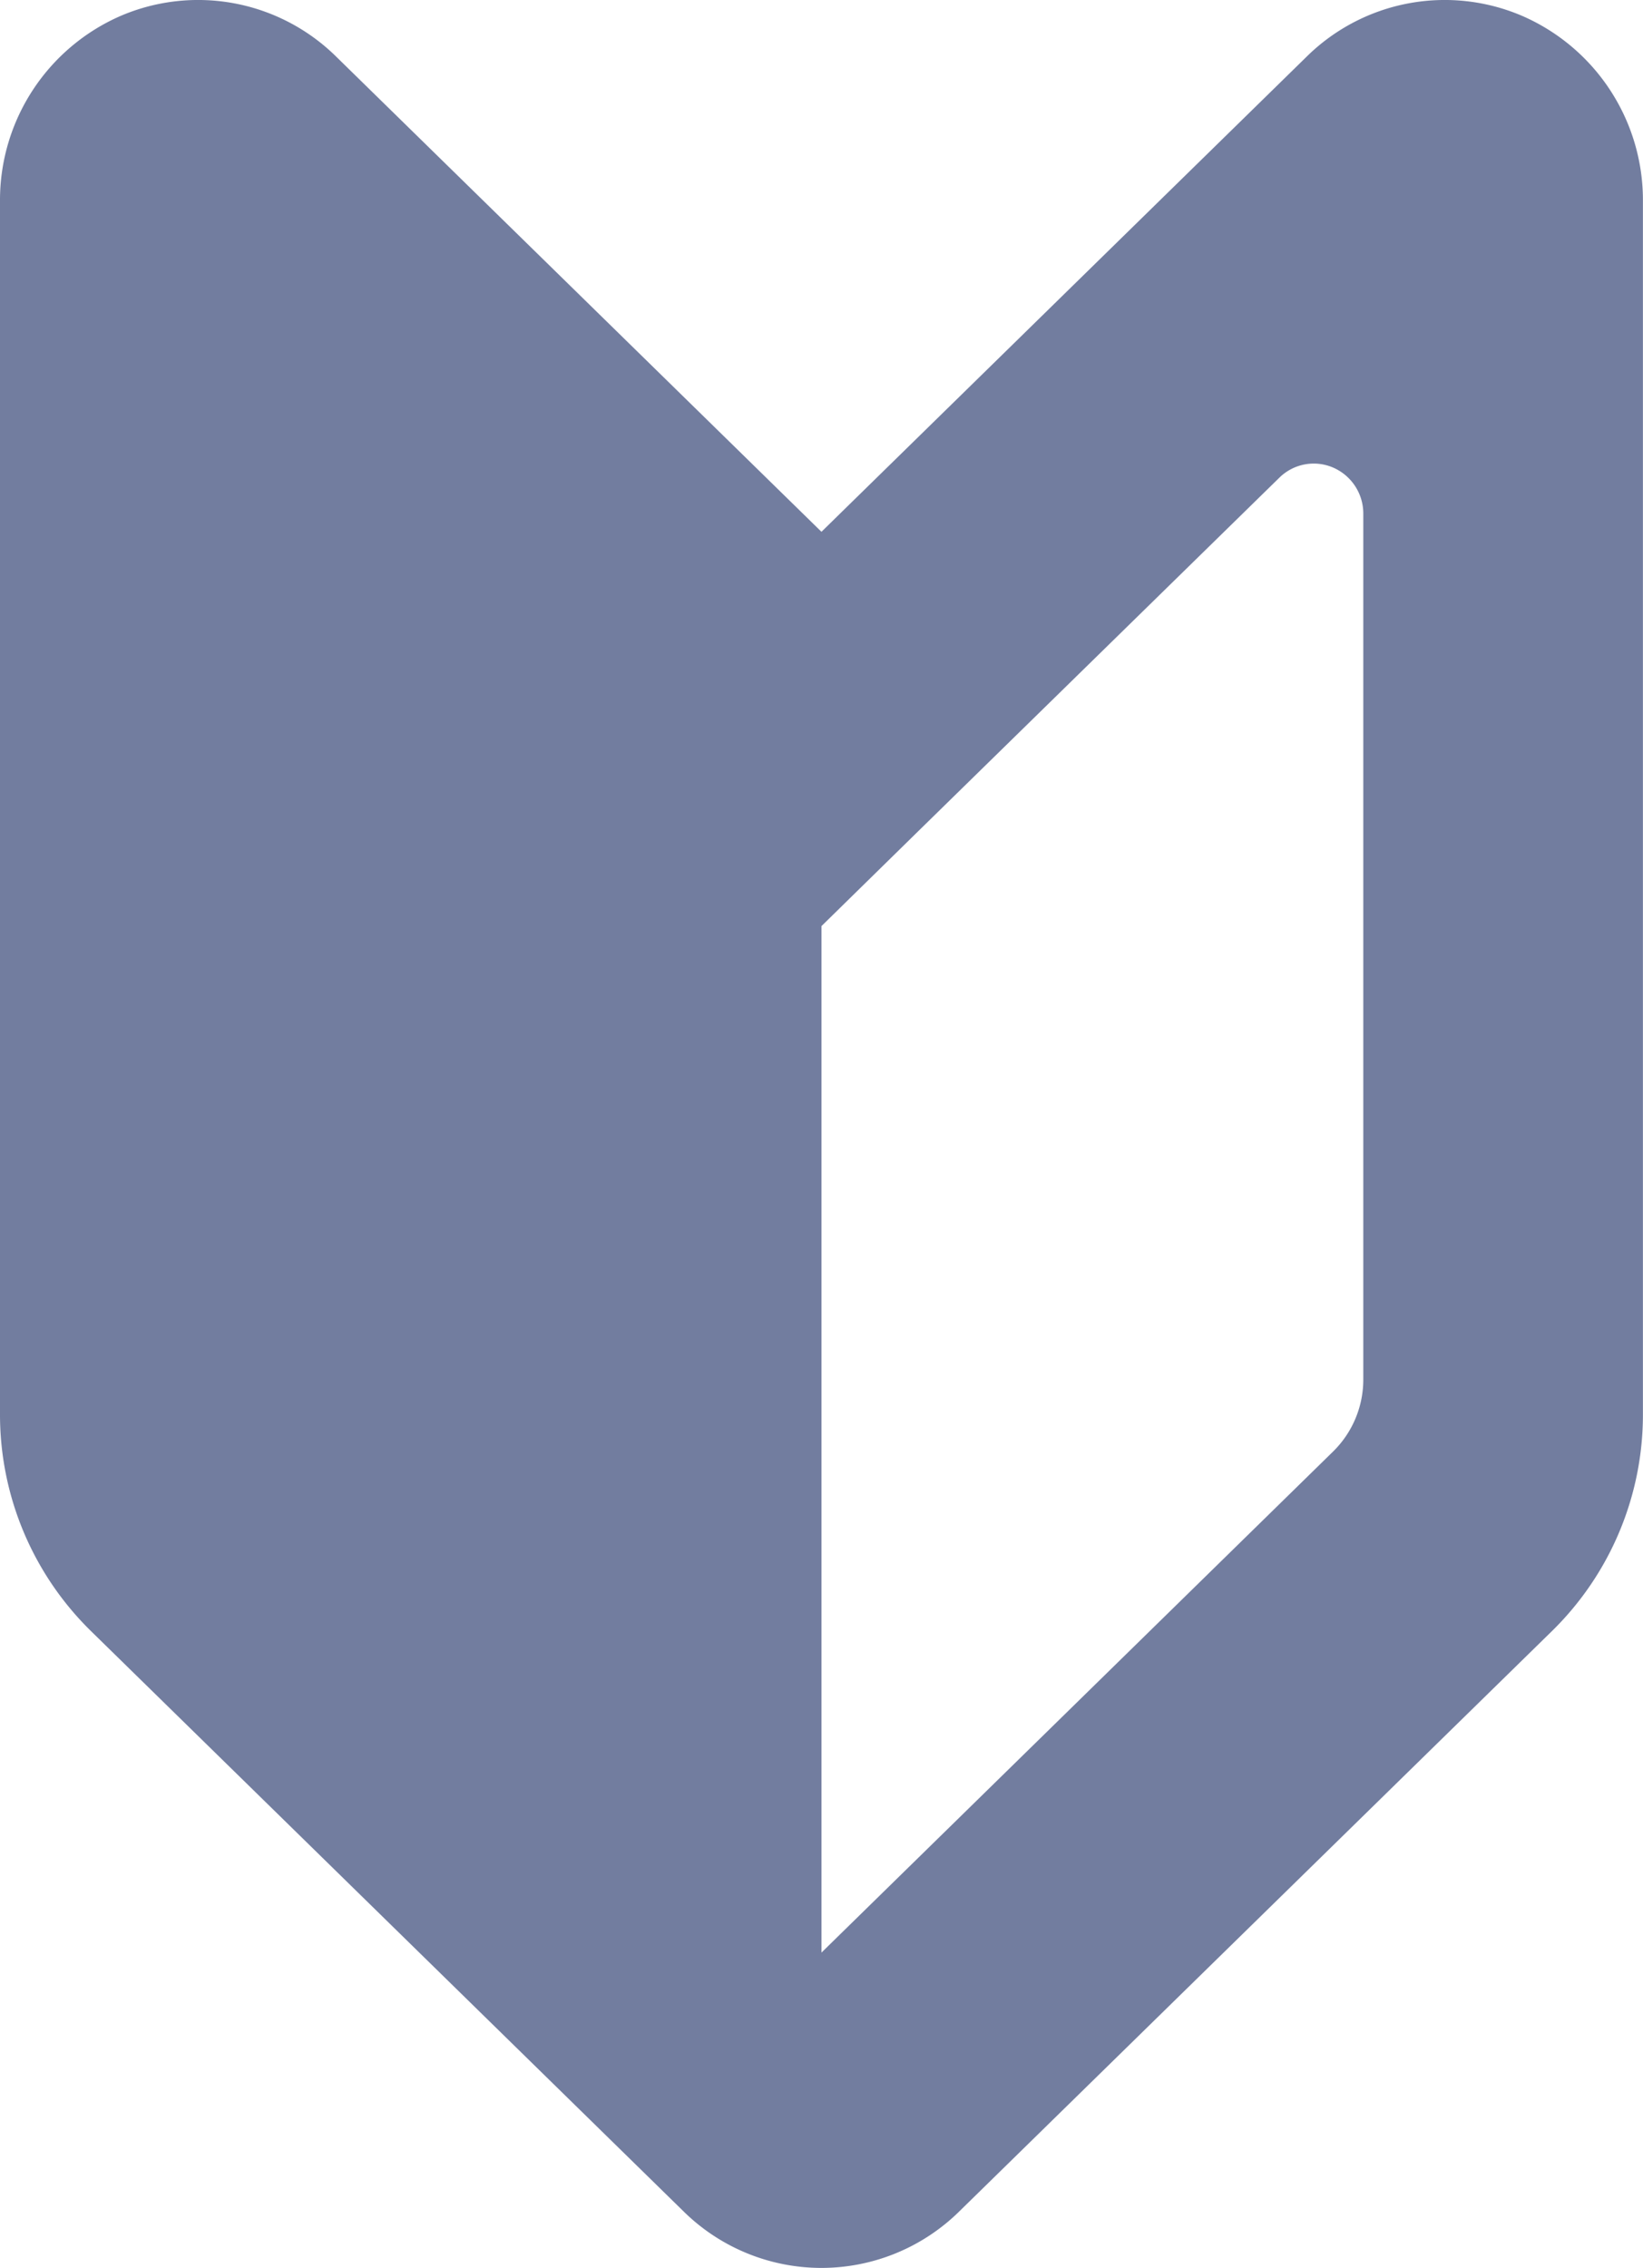 <svg xmlns="http://www.w3.org/2000/svg" width="22.415" height="30.932" viewBox="0 0 22.415 30.932">
  <g id="初心者マークのアイコン素材" transform="translate(0)">
    <path id="パス_97" data-name="パス 97" d="M79.442,7.257,72.818.773A2.682,2.682,0,0,0,69.883.22a2.74,2.74,0,0,0-1.648,2.52V19.294a4.132,4.132,0,0,0,1.236,2.951l8.091,7.921a2.68,2.68,0,0,0,3.759,0l8.092-7.921a4.132,4.132,0,0,0,1.236-2.951V2.74A2.74,2.74,0,0,0,89,.22a2.682,2.682,0,0,0-2.935.553Zm7.392,11.56a1.374,1.374,0,0,1-.412.984l-6.98,6.834v-14l1.326-1.3,4.921-4.816a.668.668,0,0,1,.733-.138.683.683,0,0,1,.412.63Z" transform="translate(-68.235 -0.004)" fill="#727d9f"/>
  </g>
</svg>
